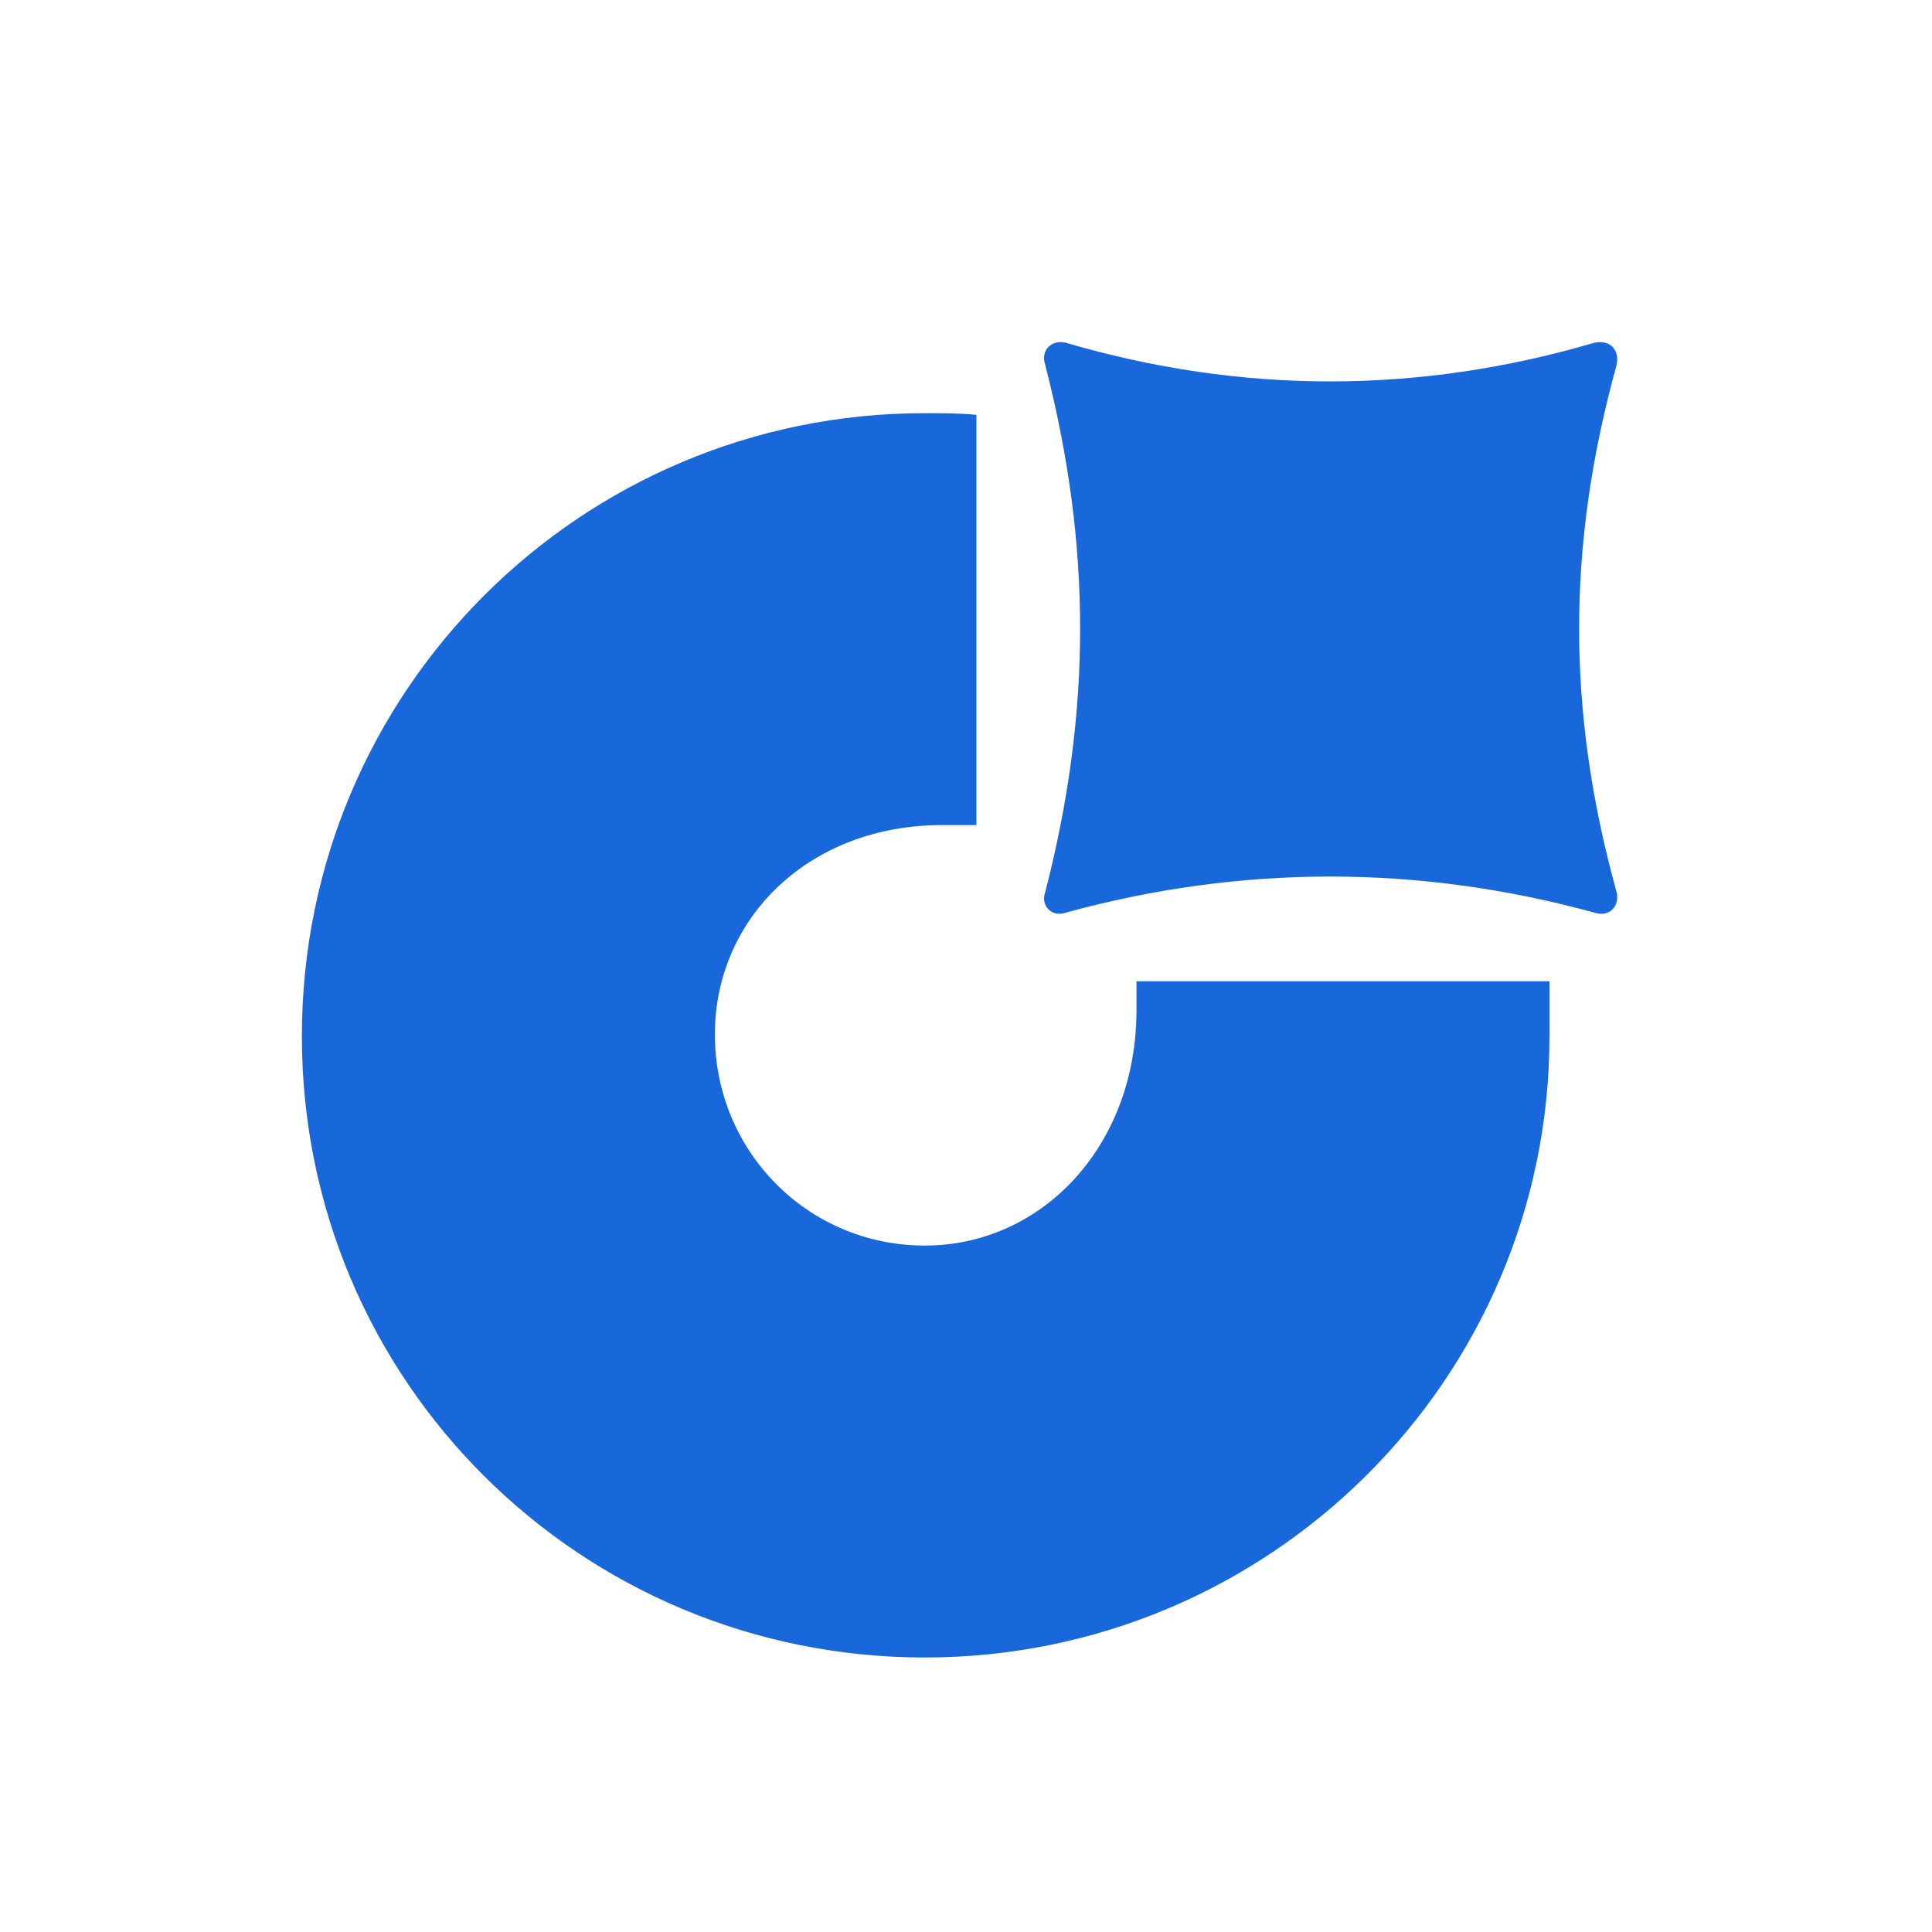 <svg width="48" height="48" viewBox="0 0 48 48" fill="none" xmlns="http://www.w3.org/2000/svg">
<g clip-path="url(#clip0_459_65530)">
<g clip-path="url(#clip1_459_65530)">
<path d="M26.482 8.516C30.843 9.796 35.247 9.796 39.608 8.516C39.992 8.431 40.249 8.687 40.163 9.071C38.923 13.548 38.923 17.684 40.163 22.162C40.249 22.503 39.992 22.801 39.608 22.673C35.247 21.479 30.843 21.479 26.482 22.673C26.14 22.801 25.841 22.503 25.969 22.162C27.124 17.684 27.124 13.548 25.969 9.071C25.841 8.687 26.14 8.431 26.482 8.516ZM28.235 24.379V25.104C28.235 28.473 25.884 30.946 22.977 30.946C20.069 30.946 17.761 28.601 17.761 25.701C17.761 22.801 20.112 20.499 23.404 20.499H24.259V10.307C23.832 10.265 23.404 10.265 22.977 10.265C14.426 10.265 7.5 17.173 7.5 25.744C7.5 34.315 14.426 41.18 22.977 41.18C31.527 41.18 38.496 34.272 38.496 25.744V24.379H28.235Z" fill="#1868DB"/>
</g>
</g>
<defs>
<clipPath id="clip0_459_65530">
<rect width="48" height="48" fill="white"/>
</clipPath>
<clipPath id="clip1_459_65530">
<rect width="32.68" height="32.68" fill="white" transform="translate(7.5 8.5)"/>
</clipPath>
</defs>
</svg>